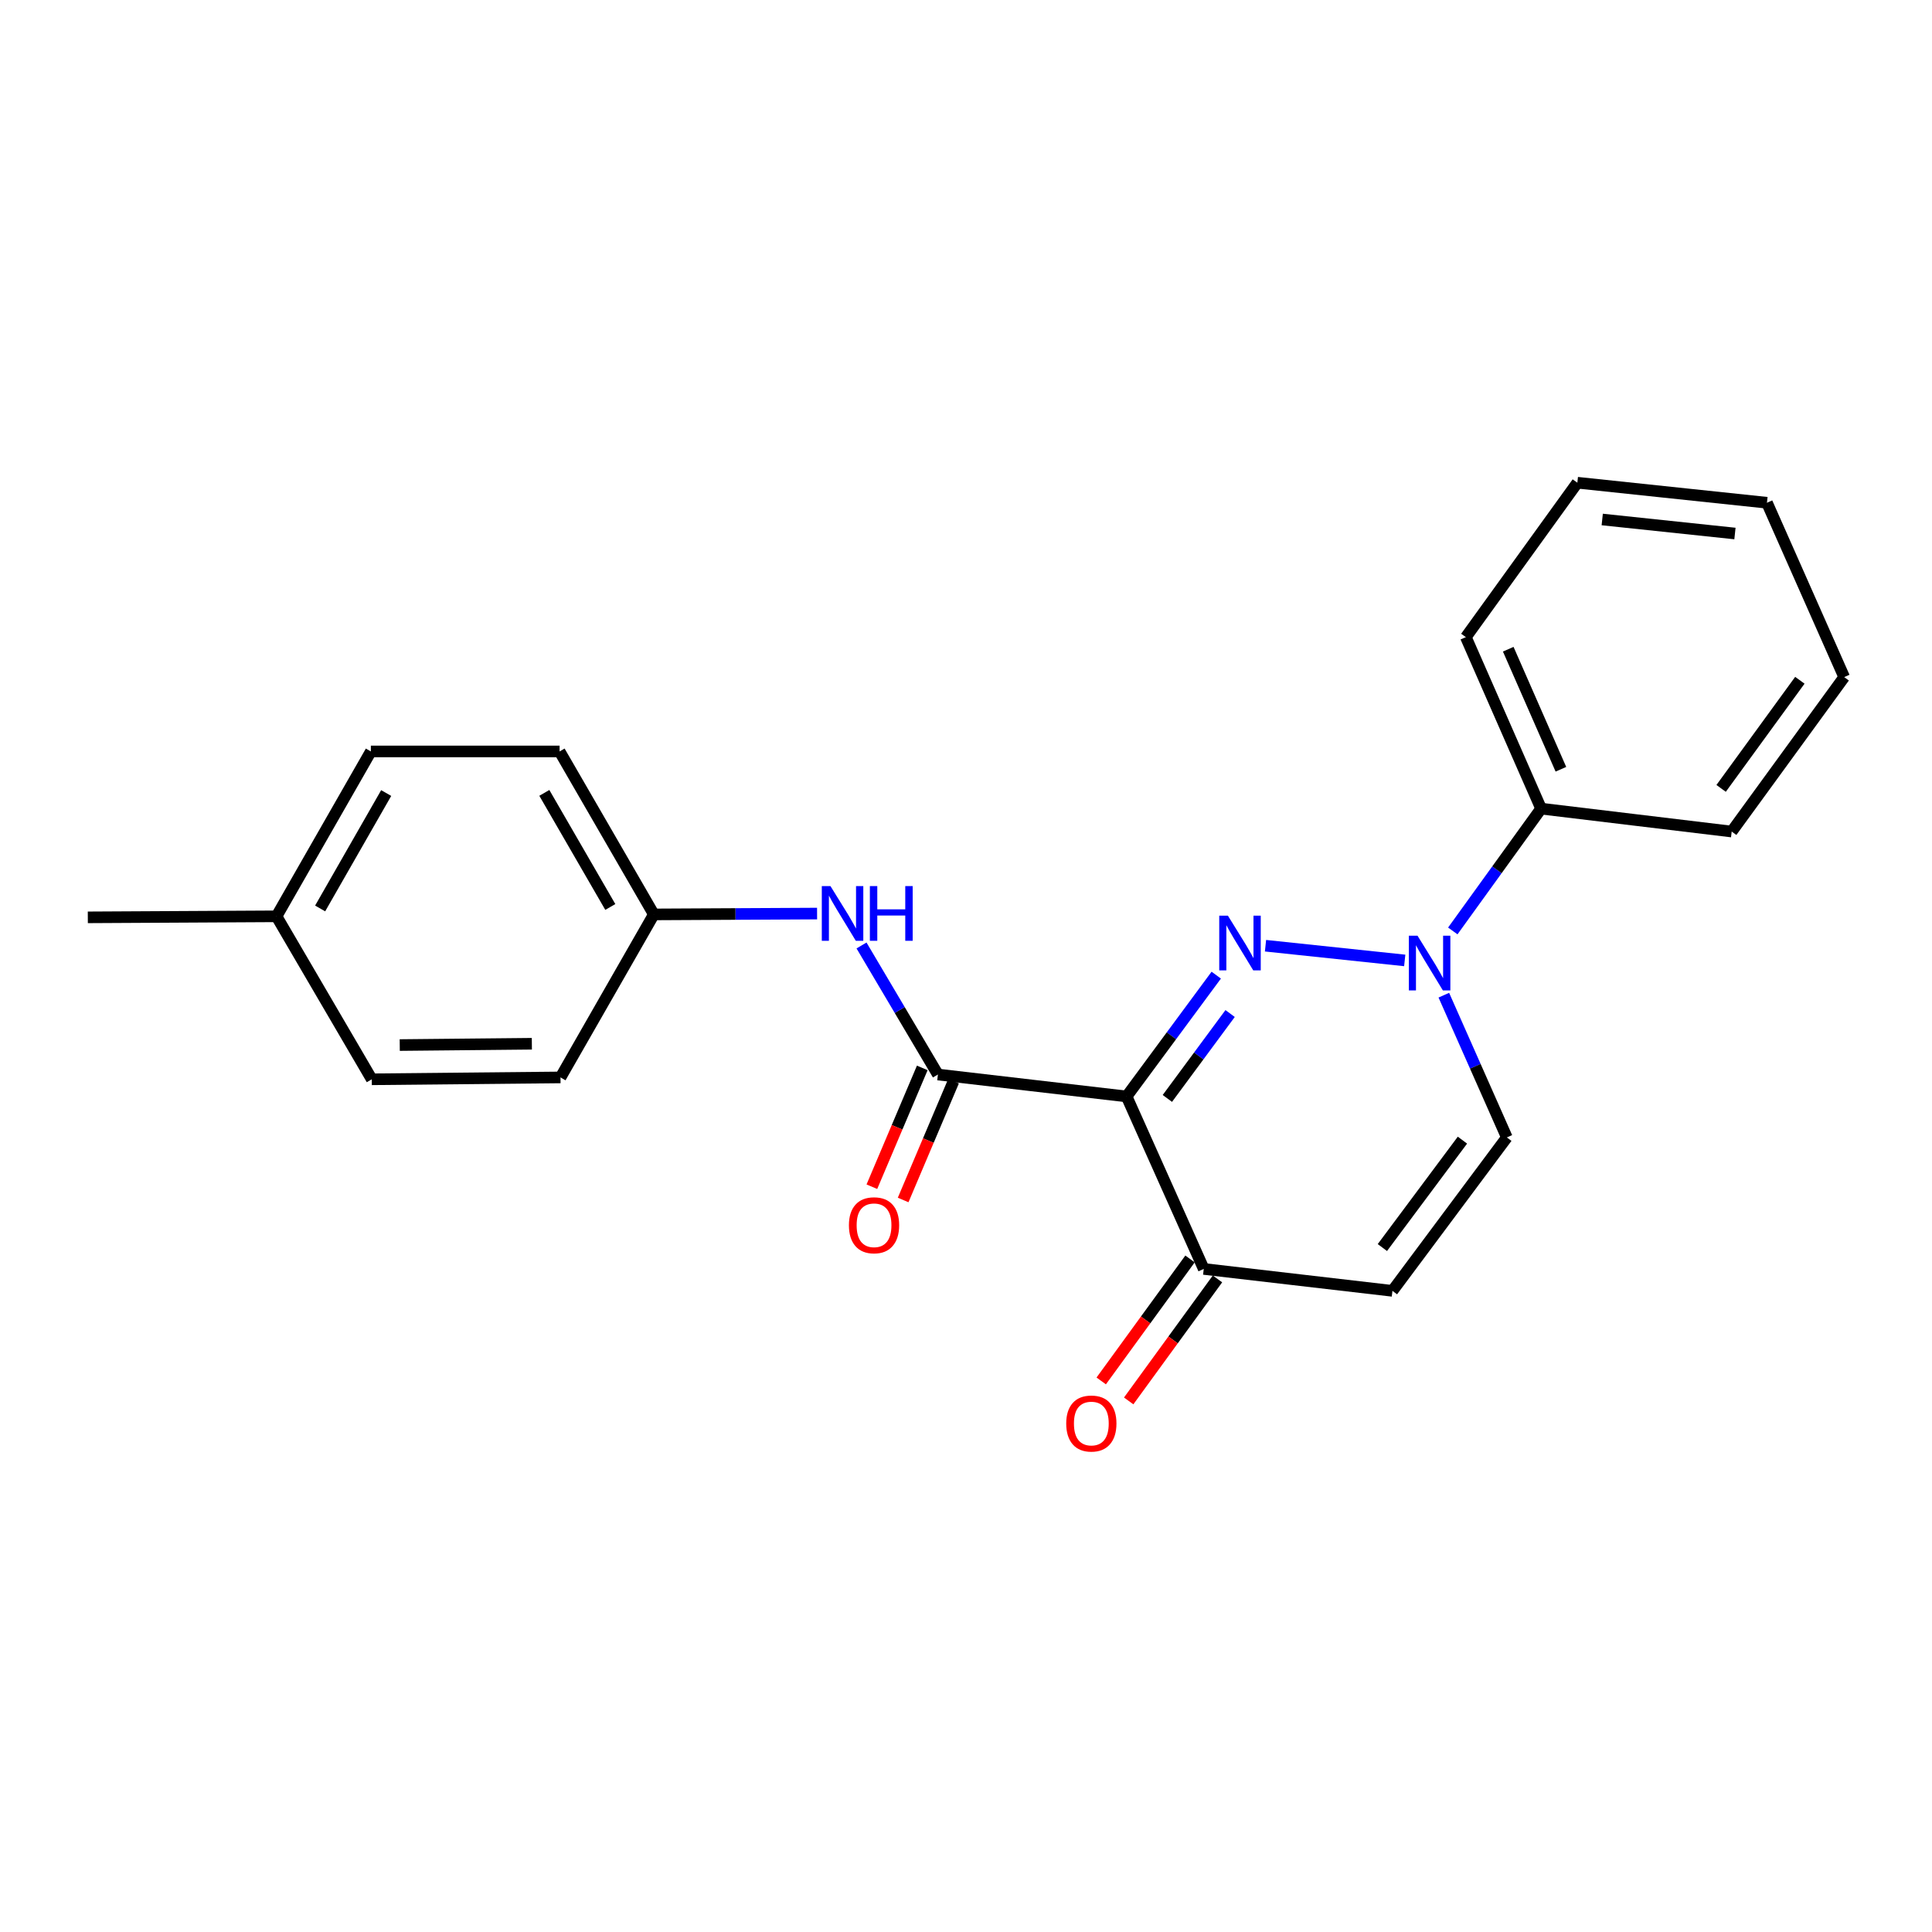 <?xml version='1.0' encoding='iso-8859-1'?>
<svg version='1.1' baseProfile='full'
              xmlns='http://www.w3.org/2000/svg'
                      xmlns:rdkit='http://www.rdkit.org/xml'
                      xmlns:xlink='http://www.w3.org/1999/xlink'
                  xml:space='preserve'
width='1000px' height='1000px' viewBox='0 0 1000 1000'>
<!-- END OF HEADER -->
<rect style='opacity:1.0;fill:#FFFFFF;stroke:none' width='1000' height='1000' x='0' y='0'> </rect>
<path class='bond-0' d='M 629.528,504.734 L 606.327,536.127' style='fill:none;fill-rule:evenodd;stroke:#0000FF;stroke-width:6px;stroke-linecap:butt;stroke-linejoin:miter;stroke-opacity:1' />
<path class='bond-0' d='M 606.327,536.127 L 583.126,567.52' style='fill:none;fill-rule:evenodd;stroke:#000000;stroke-width:6px;stroke-linecap:butt;stroke-linejoin:miter;stroke-opacity:1' />
<path class='bond-0' d='M 636.704,524.6 L 620.464,546.575' style='fill:none;fill-rule:evenodd;stroke:#0000FF;stroke-width:6px;stroke-linecap:butt;stroke-linejoin:miter;stroke-opacity:1' />
<path class='bond-0' d='M 620.464,546.575 L 604.223,568.55' style='fill:none;fill-rule:evenodd;stroke:#000000;stroke-width:6px;stroke-linecap:butt;stroke-linejoin:miter;stroke-opacity:1' />
<path class='bond-1' d='M 655.025,489.501 L 727.088,497.116' style='fill:none;fill-rule:evenodd;stroke:#0000FF;stroke-width:6px;stroke-linecap:butt;stroke-linejoin:miter;stroke-opacity:1' />
<path class='bond-2' d='M 583.126,567.52 L 485.459,556.172' style='fill:none;fill-rule:evenodd;stroke:#000000;stroke-width:6px;stroke-linecap:butt;stroke-linejoin:miter;stroke-opacity:1' />
<path class='bond-3' d='M 583.126,567.52 L 623.058,656.798' style='fill:none;fill-rule:evenodd;stroke:#000000;stroke-width:6px;stroke-linecap:butt;stroke-linejoin:miter;stroke-opacity:1' />
<path class='bond-5' d='M 747.327,515.104 L 763.631,551.918' style='fill:none;fill-rule:evenodd;stroke:#0000FF;stroke-width:6px;stroke-linecap:butt;stroke-linejoin:miter;stroke-opacity:1' />
<path class='bond-5' d='M 763.631,551.918 L 779.934,588.731' style='fill:none;fill-rule:evenodd;stroke:#000000;stroke-width:6px;stroke-linecap:butt;stroke-linejoin:miter;stroke-opacity:1' />
<path class='bond-8' d='M 751.965,481.852 L 774.817,450.198' style='fill:none;fill-rule:evenodd;stroke:#0000FF;stroke-width:6px;stroke-linecap:butt;stroke-linejoin:miter;stroke-opacity:1' />
<path class='bond-8' d='M 774.817,450.198 L 797.669,418.544' style='fill:none;fill-rule:evenodd;stroke:#000000;stroke-width:6px;stroke-linecap:butt;stroke-linejoin:miter;stroke-opacity:1' />
<path class='bond-6' d='M 485.459,556.172 L 465.689,522.774' style='fill:none;fill-rule:evenodd;stroke:#000000;stroke-width:6px;stroke-linecap:butt;stroke-linejoin:miter;stroke-opacity:1' />
<path class='bond-6' d='M 465.689,522.774 L 445.919,489.375' style='fill:none;fill-rule:evenodd;stroke:#0000FF;stroke-width:6px;stroke-linecap:butt;stroke-linejoin:miter;stroke-opacity:1' />
<path class='bond-7' d='M 477.367,552.741 L 464.325,583.492' style='fill:none;fill-rule:evenodd;stroke:#000000;stroke-width:6px;stroke-linecap:butt;stroke-linejoin:miter;stroke-opacity:1' />
<path class='bond-7' d='M 464.325,583.492 L 451.282,614.244' style='fill:none;fill-rule:evenodd;stroke:#FF0000;stroke-width:6px;stroke-linecap:butt;stroke-linejoin:miter;stroke-opacity:1' />
<path class='bond-7' d='M 493.55,559.604 L 480.507,590.356' style='fill:none;fill-rule:evenodd;stroke:#000000;stroke-width:6px;stroke-linecap:butt;stroke-linejoin:miter;stroke-opacity:1' />
<path class='bond-7' d='M 480.507,590.356 L 467.465,621.108' style='fill:none;fill-rule:evenodd;stroke:#FF0000;stroke-width:6px;stroke-linecap:butt;stroke-linejoin:miter;stroke-opacity:1' />
<path class='bond-9' d='M 615.952,651.626 L 592.971,683.196' style='fill:none;fill-rule:evenodd;stroke:#000000;stroke-width:6px;stroke-linecap:butt;stroke-linejoin:miter;stroke-opacity:1' />
<path class='bond-9' d='M 592.971,683.196 L 569.991,714.767' style='fill:none;fill-rule:evenodd;stroke:#FF0000;stroke-width:6px;stroke-linecap:butt;stroke-linejoin:miter;stroke-opacity:1' />
<path class='bond-9' d='M 630.164,661.971 L 607.183,693.541' style='fill:none;fill-rule:evenodd;stroke:#000000;stroke-width:6px;stroke-linecap:butt;stroke-linejoin:miter;stroke-opacity:1' />
<path class='bond-9' d='M 607.183,693.541 L 584.203,725.112' style='fill:none;fill-rule:evenodd;stroke:#FF0000;stroke-width:6px;stroke-linecap:butt;stroke-linejoin:miter;stroke-opacity:1' />
<path class='bond-22' d='M 623.058,656.798 L 720.725,668.146' style='fill:none;fill-rule:evenodd;stroke:#000000;stroke-width:6px;stroke-linecap:butt;stroke-linejoin:miter;stroke-opacity:1' />
<path class='bond-4' d='M 720.725,668.146 L 779.934,588.731' style='fill:none;fill-rule:evenodd;stroke:#000000;stroke-width:6px;stroke-linecap:butt;stroke-linejoin:miter;stroke-opacity:1' />
<path class='bond-4' d='M 715.514,645.727 L 756.96,590.137' style='fill:none;fill-rule:evenodd;stroke:#000000;stroke-width:6px;stroke-linecap:butt;stroke-linejoin:miter;stroke-opacity:1' />
<path class='bond-10' d='M 422.921,472.861 L 380.674,473.081' style='fill:none;fill-rule:evenodd;stroke:#0000FF;stroke-width:6px;stroke-linecap:butt;stroke-linejoin:miter;stroke-opacity:1' />
<path class='bond-10' d='M 380.674,473.081 L 338.426,473.3' style='fill:none;fill-rule:evenodd;stroke:#000000;stroke-width:6px;stroke-linecap:butt;stroke-linejoin:miter;stroke-opacity:1' />
<path class='bond-16' d='M 797.669,418.544 L 758.723,329.783' style='fill:none;fill-rule:evenodd;stroke:#000000;stroke-width:6px;stroke-linecap:butt;stroke-linejoin:miter;stroke-opacity:1' />
<path class='bond-16' d='M 807.924,398.167 L 780.662,336.035' style='fill:none;fill-rule:evenodd;stroke:#000000;stroke-width:6px;stroke-linecap:butt;stroke-linejoin:miter;stroke-opacity:1' />
<path class='bond-17' d='M 797.669,418.544 L 896.322,430.409' style='fill:none;fill-rule:evenodd;stroke:#000000;stroke-width:6px;stroke-linecap:butt;stroke-linejoin:miter;stroke-opacity:1' />
<path class='bond-12' d='M 338.426,473.3 L 290.115,557.676' style='fill:none;fill-rule:evenodd;stroke:#000000;stroke-width:6px;stroke-linecap:butt;stroke-linejoin:miter;stroke-opacity:1' />
<path class='bond-13' d='M 338.426,473.3 L 289.646,388.944' style='fill:none;fill-rule:evenodd;stroke:#000000;stroke-width:6px;stroke-linecap:butt;stroke-linejoin:miter;stroke-opacity:1' />
<path class='bond-13' d='M 315.892,469.447 L 281.746,410.397' style='fill:none;fill-rule:evenodd;stroke:#000000;stroke-width:6px;stroke-linecap:butt;stroke-linejoin:miter;stroke-opacity:1' />
<path class='bond-11' d='M 143.122,474.287 L 191.96,388.944' style='fill:none;fill-rule:evenodd;stroke:#000000;stroke-width:6px;stroke-linecap:butt;stroke-linejoin:miter;stroke-opacity:1' />
<path class='bond-11' d='M 165.704,470.216 L 199.891,410.476' style='fill:none;fill-rule:evenodd;stroke:#000000;stroke-width:6px;stroke-linecap:butt;stroke-linejoin:miter;stroke-opacity:1' />
<path class='bond-18' d='M 143.122,474.287 L 45.455,474.814' style='fill:none;fill-rule:evenodd;stroke:#000000;stroke-width:6px;stroke-linecap:butt;stroke-linejoin:miter;stroke-opacity:1' />
<path class='bond-24' d='M 143.122,474.287 L 192.429,558.643' style='fill:none;fill-rule:evenodd;stroke:#000000;stroke-width:6px;stroke-linecap:butt;stroke-linejoin:miter;stroke-opacity:1' />
<path class='bond-15' d='M 290.115,557.676 L 192.429,558.643' style='fill:none;fill-rule:evenodd;stroke:#000000;stroke-width:6px;stroke-linecap:butt;stroke-linejoin:miter;stroke-opacity:1' />
<path class='bond-15' d='M 275.288,540.244 L 206.908,540.921' style='fill:none;fill-rule:evenodd;stroke:#000000;stroke-width:6px;stroke-linecap:butt;stroke-linejoin:miter;stroke-opacity:1' />
<path class='bond-14' d='M 289.646,388.944 L 191.96,388.944' style='fill:none;fill-rule:evenodd;stroke:#000000;stroke-width:6px;stroke-linecap:butt;stroke-linejoin:miter;stroke-opacity:1' />
<path class='bond-20' d='M 758.723,329.783 L 816.439,249.851' style='fill:none;fill-rule:evenodd;stroke:#000000;stroke-width:6px;stroke-linecap:butt;stroke-linejoin:miter;stroke-opacity:1' />
<path class='bond-19' d='M 896.322,430.409 L 954.545,350.467' style='fill:none;fill-rule:evenodd;stroke:#000000;stroke-width:6px;stroke-linecap:butt;stroke-linejoin:miter;stroke-opacity:1' />
<path class='bond-19' d='M 890.847,408.069 L 931.603,352.11' style='fill:none;fill-rule:evenodd;stroke:#000000;stroke-width:6px;stroke-linecap:butt;stroke-linejoin:miter;stroke-opacity:1' />
<path class='bond-21' d='M 954.545,350.467 L 914.574,260.222' style='fill:none;fill-rule:evenodd;stroke:#000000;stroke-width:6px;stroke-linecap:butt;stroke-linejoin:miter;stroke-opacity:1' />
<path class='bond-23' d='M 816.439,249.851 L 914.574,260.222' style='fill:none;fill-rule:evenodd;stroke:#000000;stroke-width:6px;stroke-linecap:butt;stroke-linejoin:miter;stroke-opacity:1' />
<path class='bond-23' d='M 829.312,268.888 L 898.007,276.147' style='fill:none;fill-rule:evenodd;stroke:#000000;stroke-width:6px;stroke-linecap:butt;stroke-linejoin:miter;stroke-opacity:1' />
<path  class='atom-0' d='M 635.558 473.945
L 644.838 488.945
Q 645.758 490.425, 647.238 493.105
Q 648.718 495.785, 648.798 495.945
L 648.798 473.945
L 652.558 473.945
L 652.558 502.265
L 648.678 502.265
L 638.718 485.865
Q 637.558 483.945, 636.318 481.745
Q 635.118 479.545, 634.758 478.865
L 634.758 502.265
L 631.078 502.265
L 631.078 473.945
L 635.558 473.945
' fill='#0000FF'/>
<path  class='atom-2' d='M 733.703 484.317
L 742.983 499.317
Q 743.903 500.797, 745.383 503.477
Q 746.863 506.157, 746.943 506.317
L 746.943 484.317
L 750.703 484.317
L 750.703 512.637
L 746.823 512.637
L 736.863 496.237
Q 735.703 494.317, 734.463 492.117
Q 733.263 489.917, 732.903 489.237
L 732.903 512.637
L 729.223 512.637
L 729.223 484.317
L 733.703 484.317
' fill='#0000FF'/>
<path  class='atom-7' d='M 429.843 458.633
L 439.123 473.633
Q 440.043 475.113, 441.523 477.793
Q 443.003 480.473, 443.083 480.633
L 443.083 458.633
L 446.843 458.633
L 446.843 486.953
L 442.963 486.953
L 433.003 470.553
Q 431.843 468.633, 430.603 466.433
Q 429.403 464.233, 429.043 463.553
L 429.043 486.953
L 425.363 486.953
L 425.363 458.633
L 429.843 458.633
' fill='#0000FF'/>
<path  class='atom-7' d='M 450.243 458.633
L 454.083 458.633
L 454.083 470.673
L 468.563 470.673
L 468.563 458.633
L 472.403 458.633
L 472.403 486.953
L 468.563 486.953
L 468.563 473.873
L 454.083 473.873
L 454.083 486.953
L 450.243 486.953
L 450.243 458.633
' fill='#0000FF'/>
<path  class='atom-8' d='M 439.402 634.193
Q 439.402 627.393, 442.762 623.593
Q 446.122 619.793, 452.402 619.793
Q 458.682 619.793, 462.042 623.593
Q 465.402 627.393, 465.402 634.193
Q 465.402 641.073, 462.002 644.993
Q 458.602 648.873, 452.402 648.873
Q 446.162 648.873, 442.762 644.993
Q 439.402 641.113, 439.402 634.193
M 452.402 645.673
Q 456.722 645.673, 459.042 642.793
Q 461.402 639.873, 461.402 634.193
Q 461.402 628.633, 459.042 625.833
Q 456.722 622.993, 452.402 622.993
Q 448.082 622.993, 445.722 625.793
Q 443.402 628.593, 443.402 634.193
Q 443.402 639.913, 445.722 642.793
Q 448.082 645.673, 452.402 645.673
' fill='#FF0000'/>
<path  class='atom-10' d='M 551.874 736.811
Q 551.874 730.011, 555.234 726.211
Q 558.594 722.411, 564.874 722.411
Q 571.154 722.411, 574.514 726.211
Q 577.874 730.011, 577.874 736.811
Q 577.874 743.691, 574.474 747.611
Q 571.074 751.491, 564.874 751.491
Q 558.634 751.491, 555.234 747.611
Q 551.874 743.731, 551.874 736.811
M 564.874 748.291
Q 569.194 748.291, 571.514 745.411
Q 573.874 742.491, 573.874 736.811
Q 573.874 731.251, 571.514 728.451
Q 569.194 725.611, 564.874 725.611
Q 560.554 725.611, 558.194 728.411
Q 555.874 731.211, 555.874 736.811
Q 555.874 742.531, 558.194 745.411
Q 560.554 748.291, 564.874 748.291
' fill='#FF0000'/>
</svg>

